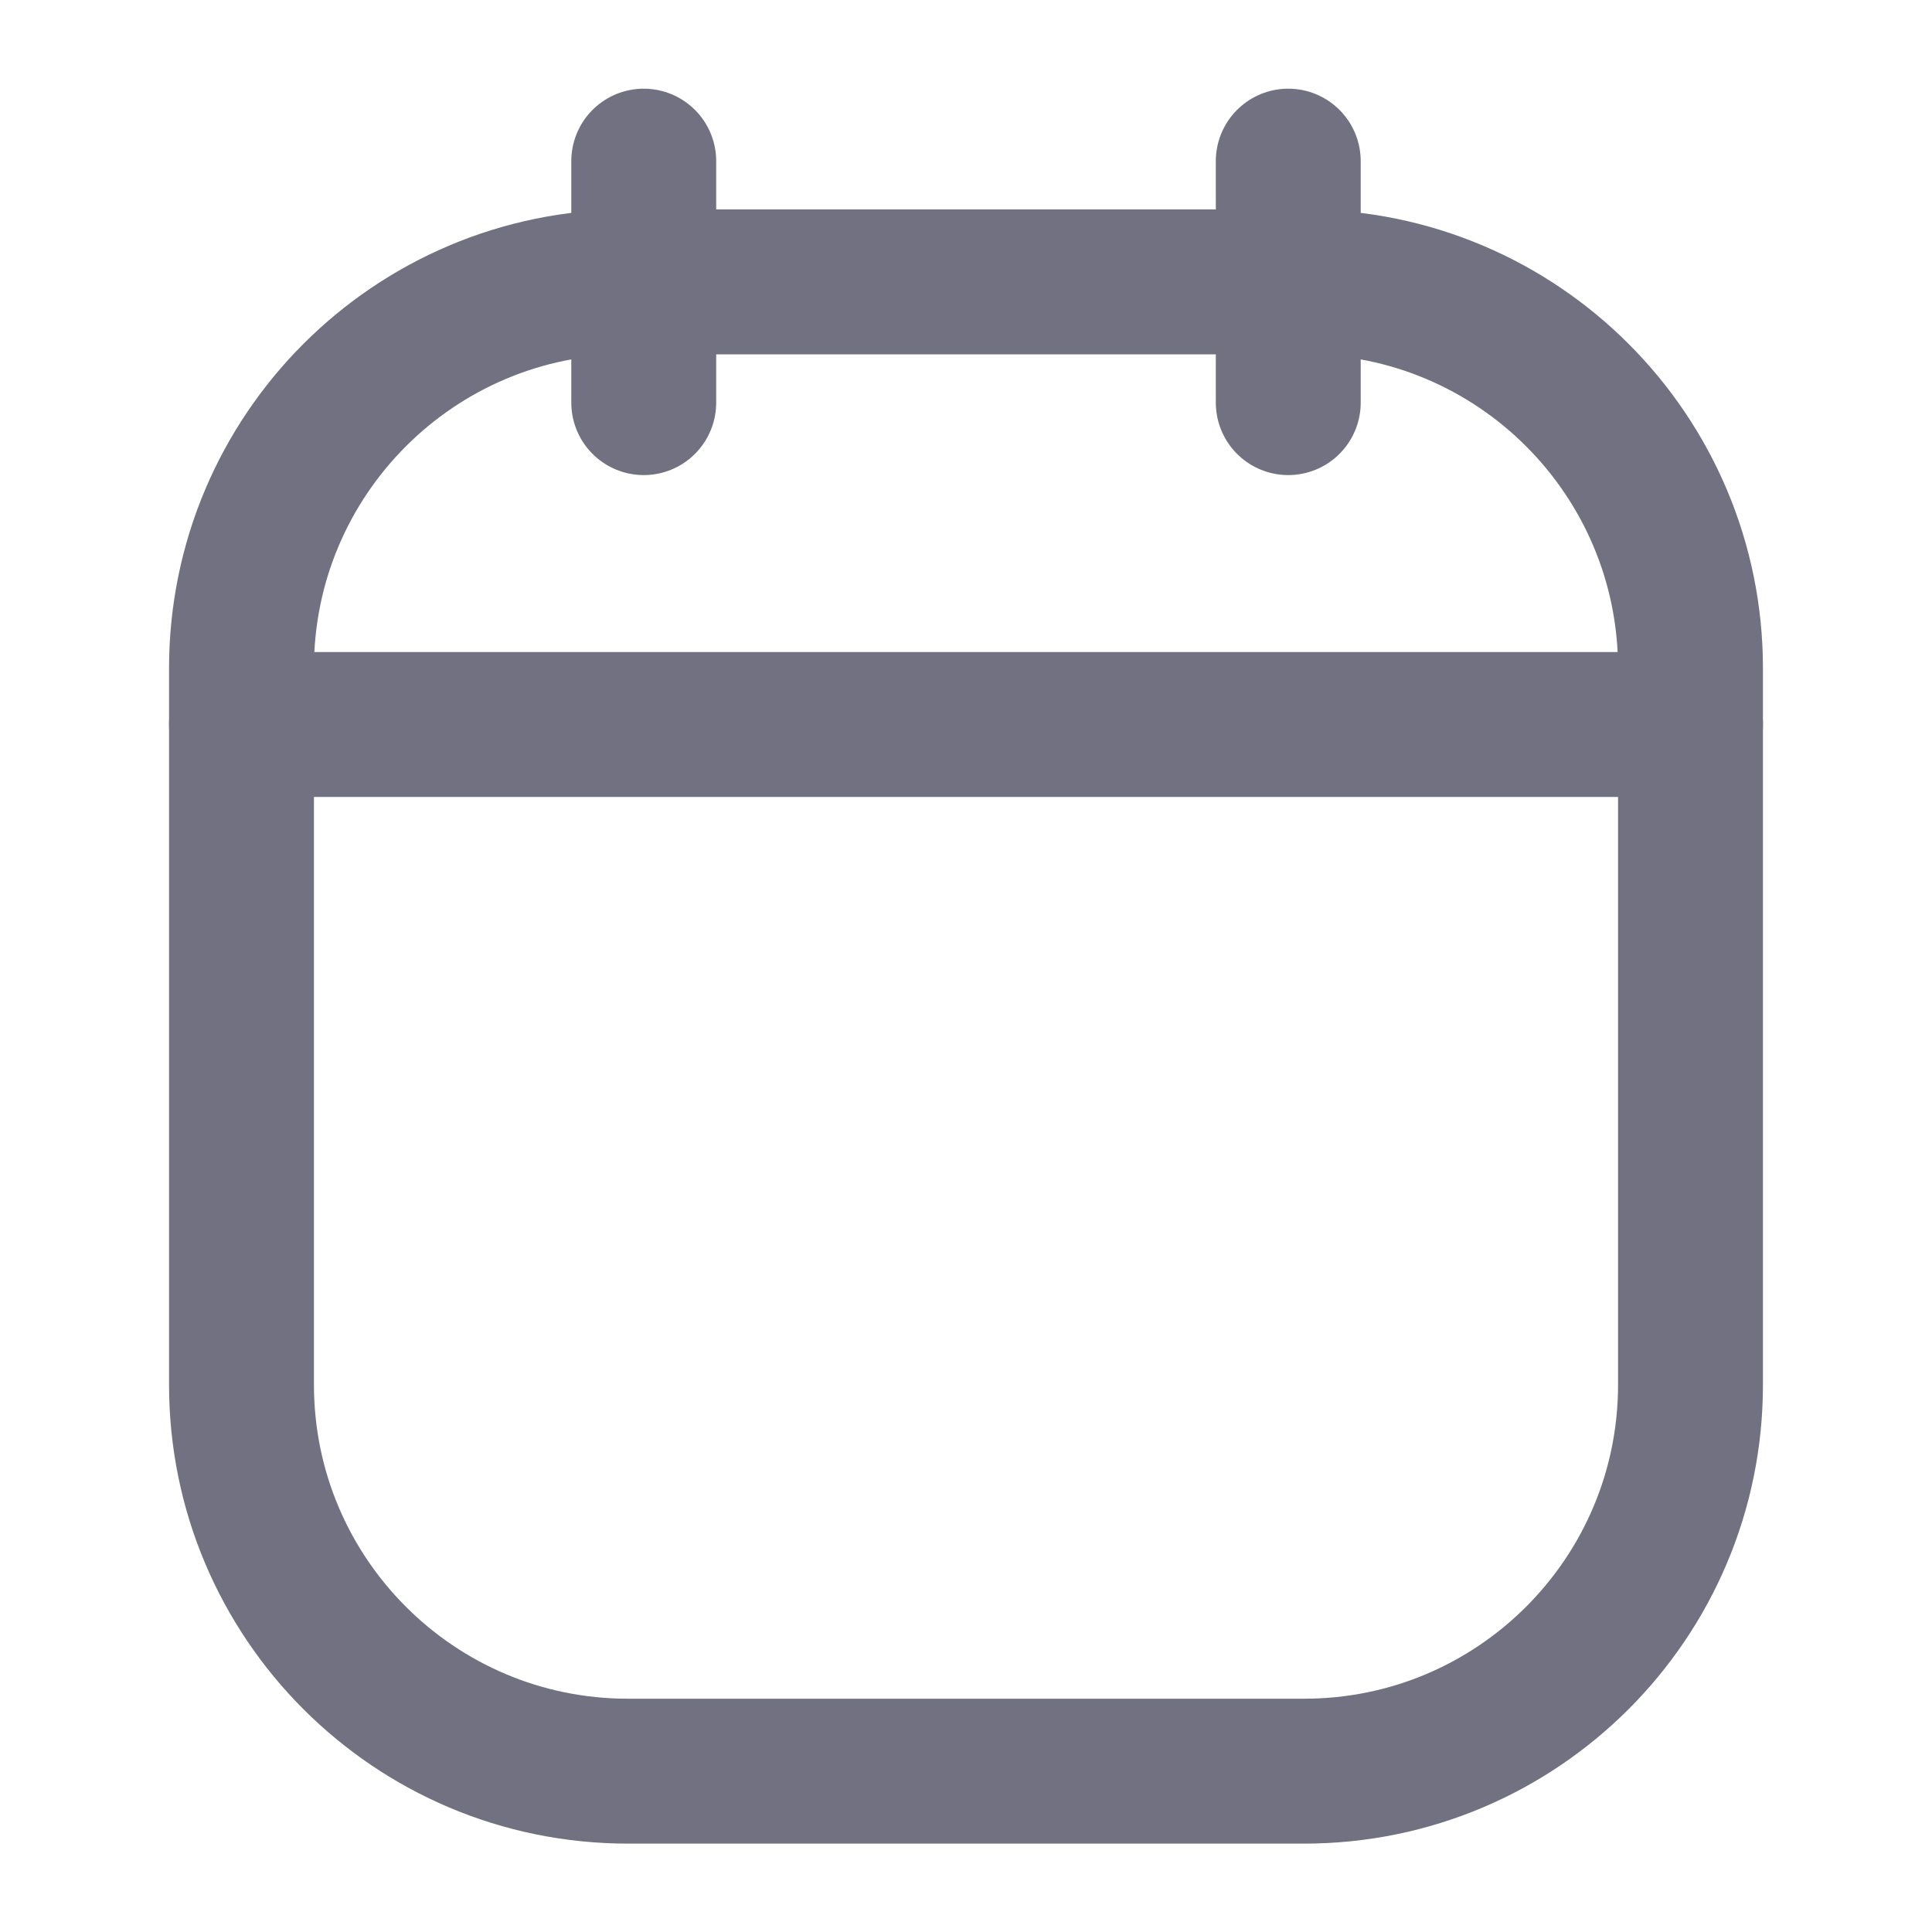 <svg width="20" height="20" viewBox="0 0 20 20" fill="none" xmlns="http://www.w3.org/2000/svg">
<path d="M13.336 1.668V4.168" stroke="#717182" stroke-width="1.5" stroke-linecap="round"/>
<path d="M6.664 1.668V4.168" stroke="#717182" stroke-width="1.5" stroke-linecap="round"/>
<path d="M2.5 6.918C2.5 4.709 4.291 2.918 6.5 2.918H13.5C15.709 2.918 17.5 4.709 17.5 6.918V14.335C17.5 16.544 15.709 18.335 13.5 18.335H6.5C4.291 18.335 2.5 16.544 2.5 14.335V6.918Z" stroke="#717182" stroke-width="1.5"/>
<path d="M2.5 7.5H17.5" stroke="#717182" stroke-width="1.5" stroke-linecap="round"/>
</svg>
